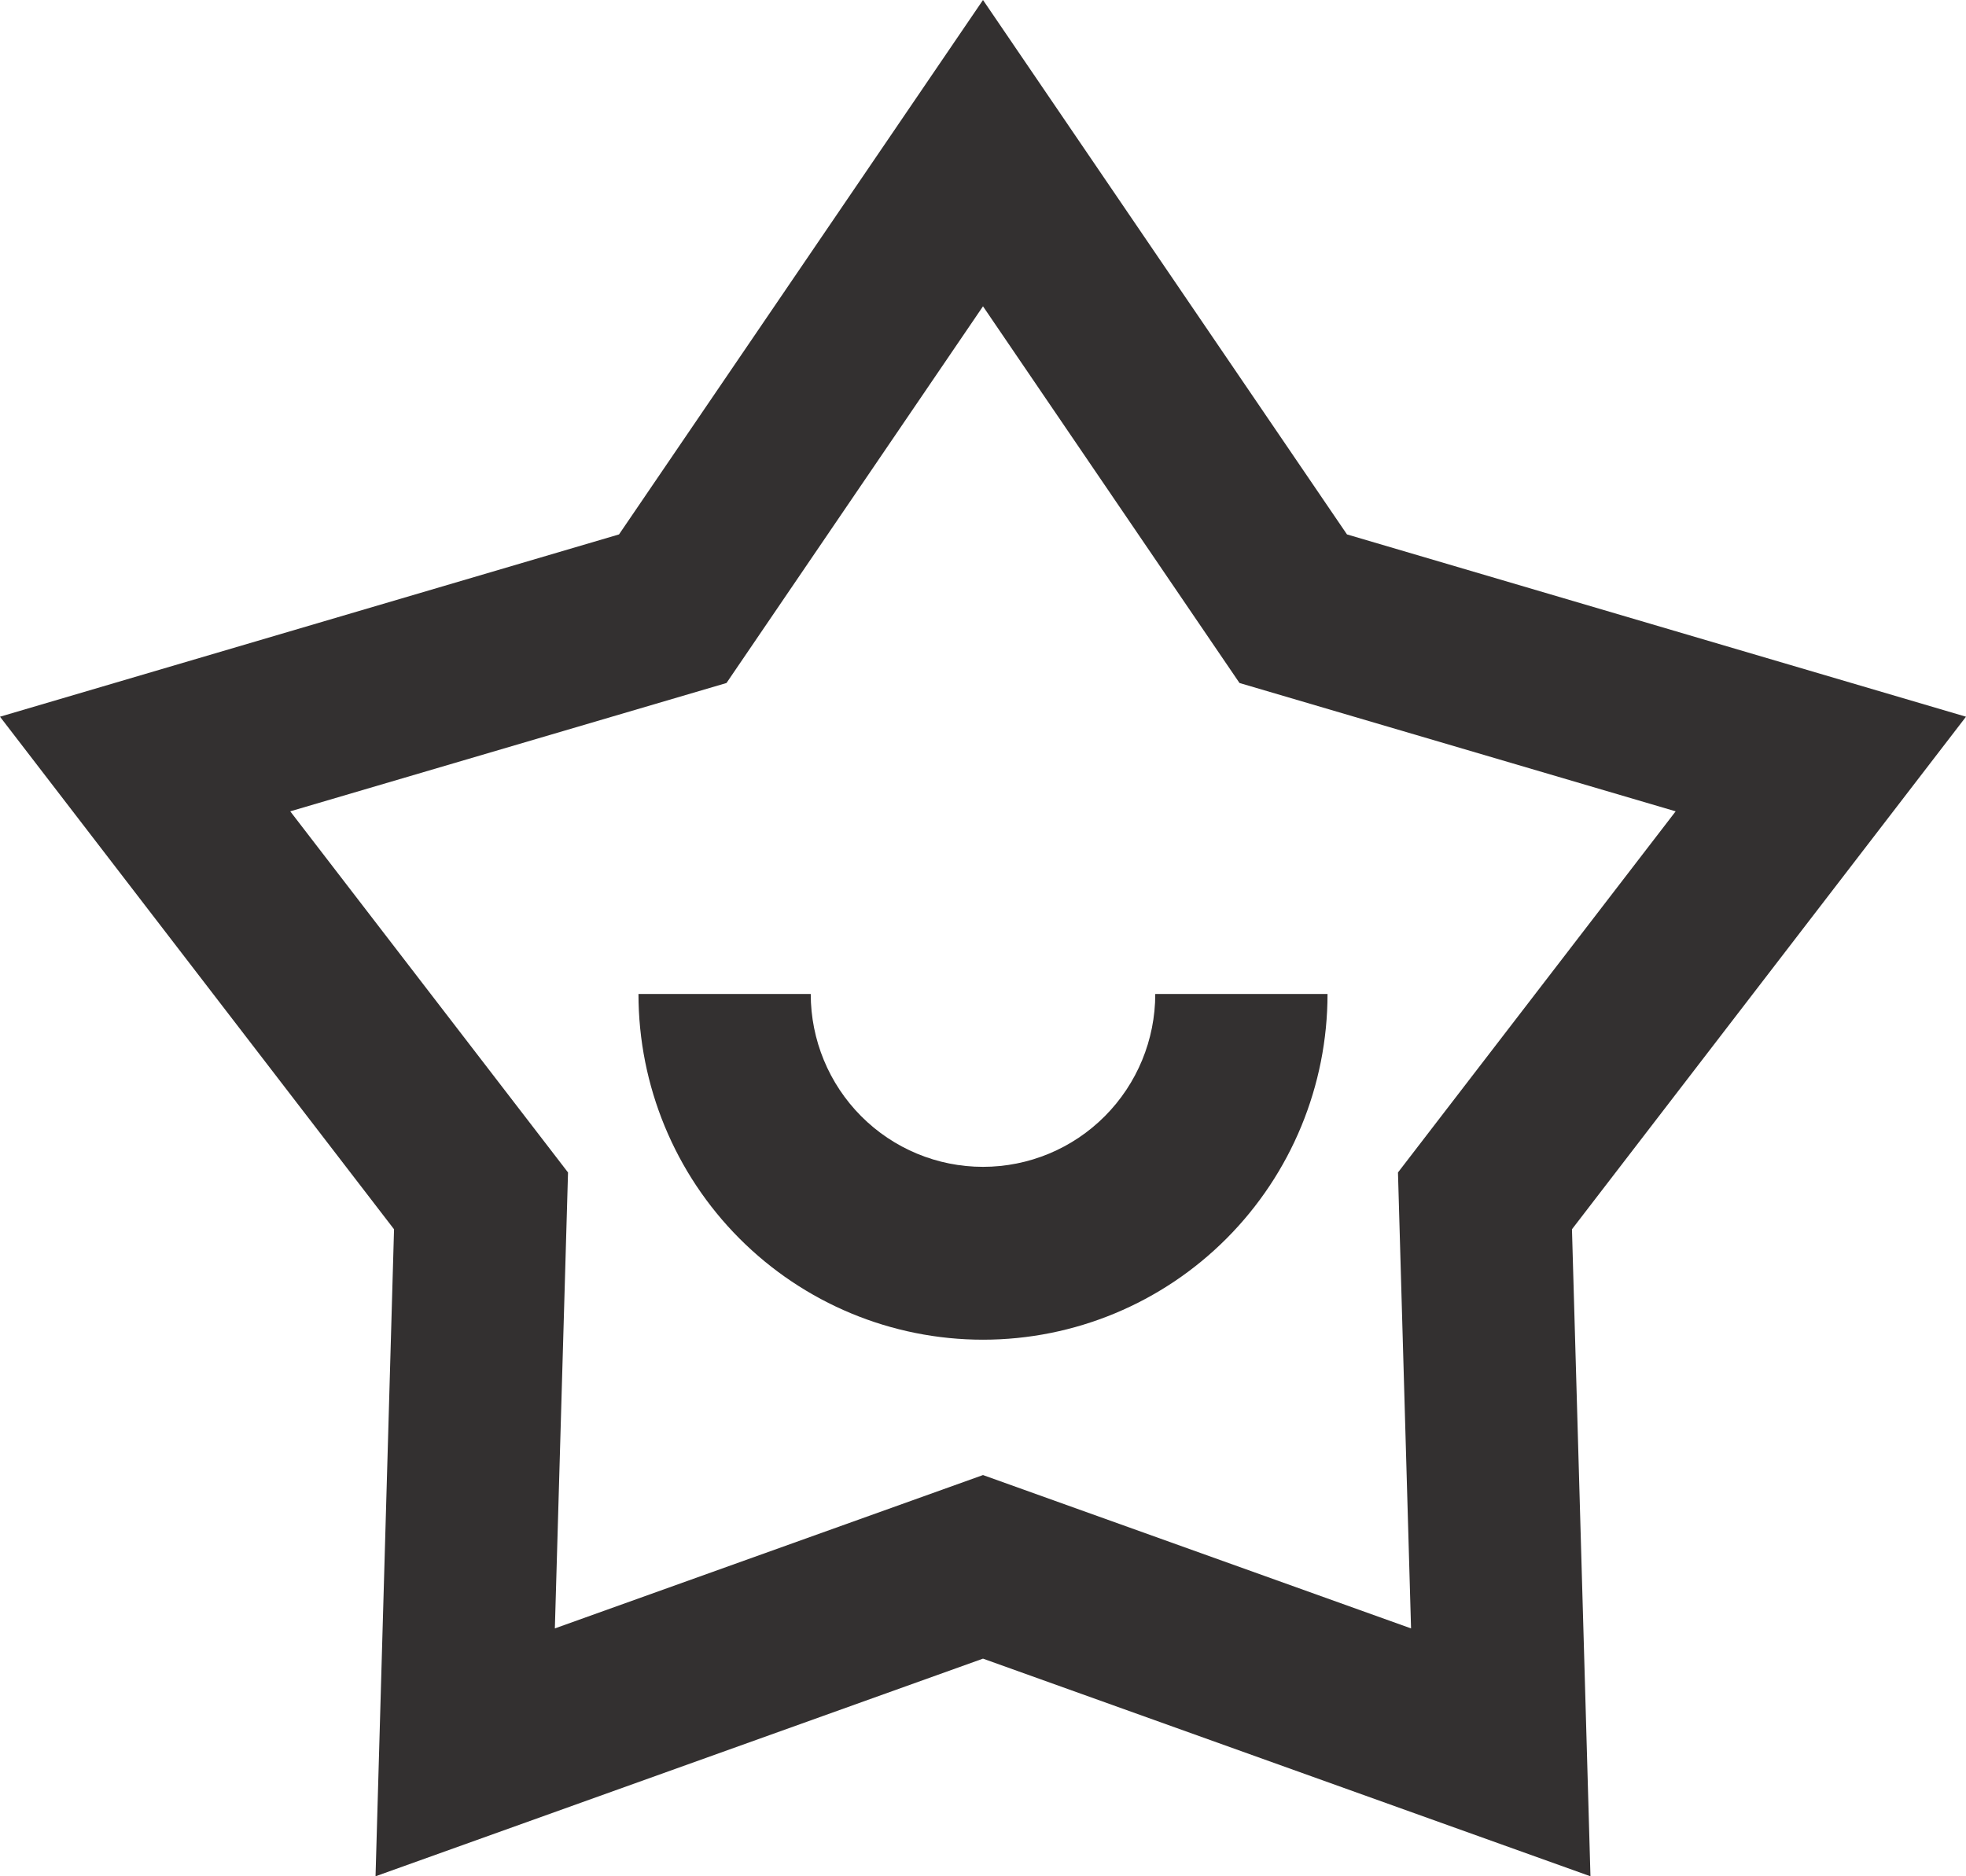 <svg xmlns="http://www.w3.org/2000/svg" xmlns:xlink="http://www.w3.org/1999/xlink" fill="none" version="1.1" width="66" height="63" viewBox="0 0 66 63"><g><path d="M33,0C33,0,45.219,17.944,45.219,17.944C45.219,17.944,66,24.065,66,24.065C66,24.065,52.772,41.275,52.772,41.275C52.772,41.275,53.393,63,53.393,63C53.393,63,33,55.692,33,55.692C33,55.692,12.607,63,12.607,63C12.607,63,13.228,41.275,13.228,41.275C13.228,41.275,0,24.065,0,24.065C0,24.065,20.781,17.944,20.781,17.944C20.781,17.944,33,0,33,0C33,0,33,0,33,0ZM33,10.285C33,10.285,24.389,22.933,24.389,22.933C24.389,22.933,9.744,27.242,9.744,27.242C9.744,27.242,19.069,39.368,19.069,39.368C19.069,39.368,18.627,54.677,18.627,54.677C18.627,54.677,33,49.528,33,49.528C33,49.528,47.37,54.677,47.37,54.677C47.37,54.677,46.931,39.368,46.931,39.368C46.931,39.368,56.253,27.242,56.253,27.242C56.253,27.242,41.611,22.933,41.611,22.933C41.611,22.933,33,10.285,33,10.285C33,10.285,33,10.285,33,10.285C33,10.285,33,10.285,33,10.285ZM27.217,33.375C27.217,34.914,27.826,36.39,28.911,37.479C29.995,38.568,31.466,39.179,33,39.179C34.534,39.179,36.005,38.568,37.089,37.479C38.174,36.39,38.783,34.914,38.783,33.375C38.783,33.375,44.566,33.375,44.566,33.375C44.566,36.454,43.347,39.406,41.178,41.583C39.009,43.76,36.068,44.983,33,44.983C29.933,44.983,26.991,43.76,24.822,41.583C22.653,39.406,21.434,36.454,21.434,33.375C21.434,33.375,27.217,33.375,27.217,33.375C27.217,33.375,27.217,33.375,27.217,33.375Z" fill="#333030" fill-opacity="1"/></g></svg>